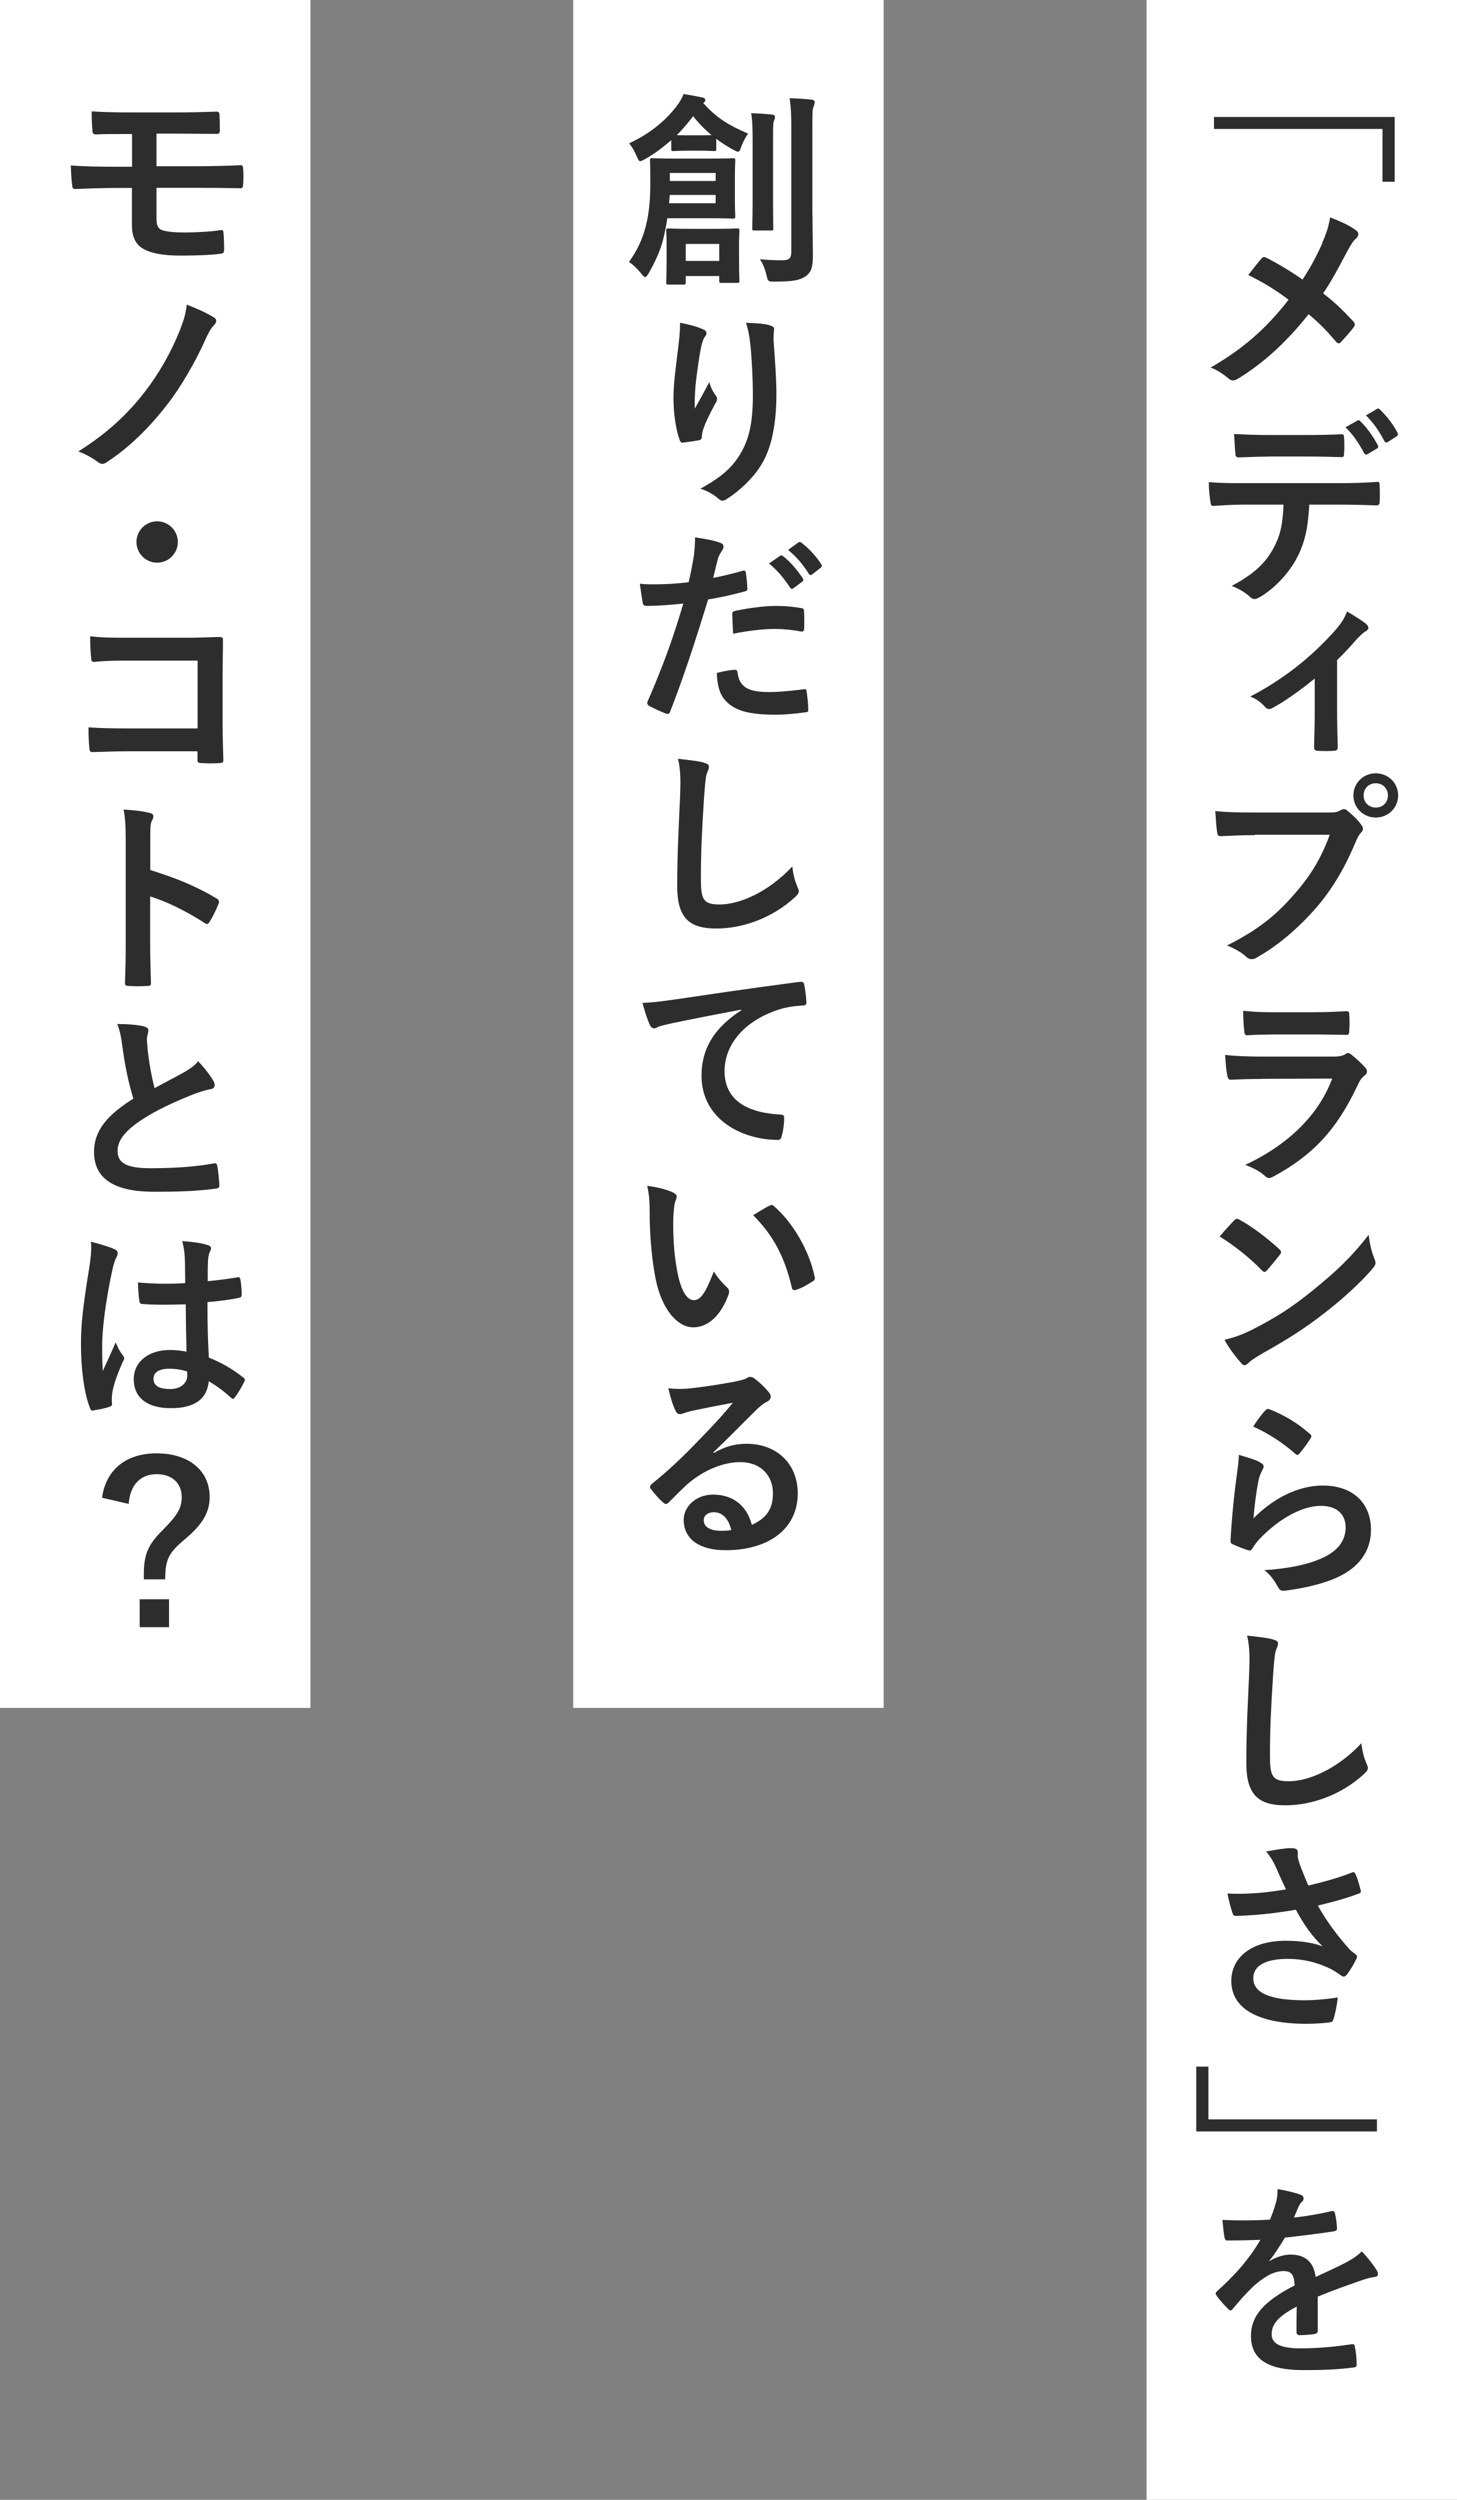 <?xml version="1.0" encoding="UTF-8"?>
<svg id="uuid-15959e73-7a74-4f73-aad5-2dbf4fc014e8" data-name="レイヤー 2" xmlns="http://www.w3.org/2000/svg" viewBox="0 0 112.65 193.25">
  <rect x="0" y="0" width="112.65" height="193.25" fill="#808080" stroke="none"/>
  <defs>
    <style>
      .uuid-3704036a-0a4d-4d99-869e-132254196d0d {
        fill: #fff;
      }

      .uuid-84f1cbb0-e0b5-46b3-9329-ab2d68024df7 {
        fill: #2d2d2d;
      }
    </style>
  </defs>
  <g id="uuid-e04ac4fa-22d5-4e0b-9b08-9c8b7c9a38cd" data-name="txt">
    <rect class="uuid-3704036a-0a4d-4d99-869e-132254196d0d" x="88.65" width="24" height="193.25"/>
    <rect class="uuid-3704036a-0a4d-4d99-869e-132254196d0d" x="44.32" width="24" height="132.03"/>
    <rect class="uuid-3704036a-0a4d-4d99-869e-132254196d0d" width="24" height="132.03"/>
    <g>
      <path class="uuid-84f1cbb0-e0b5-46b3-9329-ab2d68024df7" d="M107.83,14.05h-.94v-4.08h-13.03v-.93h13.97v5.01Z"/>
      <path class="uuid-84f1cbb0-e0b5-46b3-9329-ab2d68024df7" d="M102.23,18.78c.35-.83.48-1.22.61-1.97.8.29,1.63.69,2.02,1.01.11.08.16.18.16.27,0,.13-.06.26-.18.35-.22.19-.35.4-.72,1.07-.61,1.17-1.2,2.26-1.82,3.17.9.7,1.33,1.1,2.35,2.18.06.08.1.14.1.22,0,.06-.03.13-.08.21-.32.42-.64.77-.98,1.14-.06.08-.13.11-.19.11-.08,0-.14-.05-.22-.14-.75-.9-1.39-1.52-2.1-2.11-1.82,2.29-3.62,3.86-5.47,4.99-.13.08-.26.13-.37.13s-.21-.03-.3-.11c-.46-.38-.98-.74-1.44-.88,2.5-1.46,4.24-2.95,6.03-5.25-1.01-.75-1.81-1.26-3.12-1.91.46-.59.85-1.09,1.06-1.31.05-.05.1-.08.16-.08s.13.03.19.06c.83.42,1.84,1.02,2.79,1.68.69-1.06,1.06-1.78,1.54-2.83Z"/>
      <path class="uuid-84f1cbb0-e0b5-46b3-9329-ab2d68024df7" d="M101.23,39.01c-.1,1.79-.32,2.87-.94,4.08-.64,1.25-1.79,2.42-2.82,3.03-.18.11-.34.19-.48.19-.11,0-.22-.05-.34-.16-.32-.32-.86-.64-1.42-.85,1.57-.85,2.51-1.63,3.19-2.85.59-1.06.75-1.92.82-3.44h-3.04c-.8,0-1.58.05-2.4.1-.14.02-.19-.1-.21-.3-.08-.45-.13-1.06-.13-1.54.9.08,1.79.08,2.72.08h7.19c1.25,0,2.18-.03,3.12-.1.16,0,.18.1.18.32.02.21.02,1.02,0,1.23,0,.21-.1.27-.24.27-.83-.03-1.94-.06-3.04-.06h-2.14ZM98.06,35.3c-.74,0-1.38.03-2.27.06-.21,0-.26-.08-.27-.27-.05-.38-.06-.96-.11-1.54,1.12.06,1.94.08,2.66.08h2.95c.9,0,1.91-.02,2.71-.06.16,0,.19.1.19.3.03.38.03.78,0,1.17,0,.22-.03.3-.21.3-.86-.03-1.81-.05-2.69-.05h-2.95ZM104.95,32.51c.08-.05.14-.03.22.05.46.43.98,1.14,1.36,1.86.05.1.05.18-.08.26l-.72.43c-.11.06-.19.03-.26-.08-.42-.78-.86-1.44-1.44-2l.91-.51ZM106.47,31.61c.1-.06.14-.03.22.05.54.51,1.06,1.2,1.36,1.79.05.1.06.19-.08.29l-.67.43c-.14.08-.22.02-.27-.08-.37-.72-.82-1.38-1.42-1.98l.86-.5Z"/>
      <path class="uuid-84f1cbb0-e0b5-46b3-9329-ab2d68024df7" d="M103.38,55.14c0,.77.03,1.79.05,2.61.02.19-.08.27-.27.29-.42.03-.88.03-1.3,0-.18-.02-.27-.1-.26-.29.02-.91.05-1.71.05-2.56v-2.74c-1.09.91-2.5,1.89-3.31,2.3-.06.05-.14.06-.21.06-.11,0-.24-.06-.32-.16-.29-.34-.72-.66-1.15-.8,2.51-1.31,4.69-2.99,6.64-5.2.37-.43.64-.83.85-1.38.54.32,1.22.74,1.47.96.11.1.18.21.18.29,0,.11-.08.22-.24.3-.21.11-.58.5-.72.66-.42.48-.9,1.01-1.46,1.55v4.1Z"/>
      <path class="uuid-84f1cbb0-e0b5-46b3-9329-ab2d68024df7" d="M97.04,64.56c-1.04,0-1.95.05-2.64.08-.21.02-.27-.1-.3-.32-.05-.32-.11-1.15-.14-1.62.72.08,1.57.11,3.07.11h5.71c.48,0,.66-.03.88-.16.1-.06.19-.1.27-.1.1,0,.19.03.27.11.42.34.82.72,1.09,1.1.08.11.13.21.13.32,0,.1-.05.19-.16.3-.14.14-.22.3-.37.62-.78,1.89-1.76,3.65-3.11,5.2-1.38,1.57-2.93,2.9-4.55,3.81-.14.1-.29.14-.43.14-.13,0-.27-.05-.4-.18-.37-.35-.9-.64-1.49-.88,2.34-1.18,3.76-2.29,5.23-4,1.25-1.42,2.07-2.79,2.71-4.56h-5.78ZM108.1,61.49c0,.96-.77,1.71-1.73,1.71s-1.73-.75-1.73-1.71.77-1.71,1.73-1.71,1.73.75,1.73,1.71ZM105.43,61.49c0,.54.4.94.94.94s.94-.4.94-.94-.4-.94-.94-.94-.94.4-.94.94Z"/>
      <path class="uuid-84f1cbb0-e0b5-46b3-9329-ab2d68024df7" d="M97.54,83.41c-.8,0-1.6.02-2.4.06-.14,0-.21-.1-.24-.3-.1-.4-.13-.99-.18-1.62.91.1,1.89.13,2.95.13h5.49c.27,0,.59-.03.85-.18.08-.06.14-.1.21-.1.08,0,.16.05.24.11.38.3.82.71,1.07.99.11.11.16.22.16.34,0,.1-.05.21-.18.3-.26.21-.37.38-.54.75-1.6,3.41-3.44,5.41-6.53,7.07-.13.06-.22.11-.32.11-.11,0-.22-.06-.35-.19-.43-.38-.94-.62-1.49-.83,2.96-1.38,5.57-3.58,6.72-6.67l-5.46.02ZM98.61,79.97c-.72,0-1.52.02-2.19.06-.16,0-.21-.1-.22-.35-.05-.34-.08-1.04-.08-1.54.98.1,1.46.11,2.62.11h2.88c1.04,0,1.89-.05,2.51-.08.14,0,.19.08.19.26.03.4.03.85,0,1.25,0,.27-.05.34-.29.32-.53,0-1.28-.03-2.26-.03h-3.17Z"/>
      <path class="uuid-84f1cbb0-e0b5-46b3-9329-ab2d68024df7" d="M95.42,94.35c.06-.08.14-.13.22-.13.06,0,.13.03.21.08.82.43,2.15,1.41,3.06,2.27.1.1.14.16.14.22s-.03.13-.1.21c-.24.32-.77.96-.99,1.2-.08.08-.13.13-.19.13s-.13-.05-.21-.13c-.96-.99-2.11-1.9-3.26-2.61.35-.43.82-.93,1.12-1.25ZM96.82,102.79c1.95-1.01,2.99-1.68,4.61-2.98,1.95-1.58,3.03-2.61,4.39-4.35.1.8.24,1.34.45,1.87.05.11.08.21.08.3,0,.14-.08.27-.26.48-.85.99-2.22,2.27-3.68,3.39-1.33,1.04-2.67,1.94-4.83,3.14-.72.43-.93.59-1.07.74-.1.1-.19.16-.29.16-.08,0-.18-.06-.27-.18-.4-.45-.9-1.1-1.28-1.78.82-.22,1.31-.37,2.16-.8Z"/>
      <path class="uuid-84f1cbb0-e0b5-46b3-9329-ab2d68024df7" d="M97.44,113.07c.18.08.26.18.26.3,0,.08-.03.16-.08.24-.14.26-.26.54-.32.85-.16.82-.32,2-.38,2.91,1.47-1.49,3.39-2.53,5.35-2.53,2.34,0,3.73,1.36,3.73,3.43,0,1.74-1.04,2.9-2.42,3.58-1.07.54-2.72.93-4.1,1.1-.35.05-.5.03-.64-.21-.3-.54-.59-.98-1.09-1.36,1.79-.11,3.33-.42,4.4-.9,1.3-.56,1.89-1.39,1.89-2.42,0-.86-.54-1.65-1.92-1.65s-3.11.91-4.61,2.43c-.29.29-.5.56-.69.88-.1.16-.16.16-.37.11-.37-.13-.75-.27-1.09-.43-.16-.06-.22-.1-.22-.32.1-1.86.3-3.75.5-5.17.06-.48.14-.9.14-1.44.62.18,1.3.37,1.66.58ZM97.84,109.02c.08-.08.18-.13.3-.08,1.18.46,2.18,1.07,3.14,1.91.08.06.11.11.11.18,0,.05-.03.11-.08.19-.21.34-.54.8-.82,1.12-.06.08-.13.13-.18.13-.06,0-.11-.03-.19-.11-.9-.78-1.97-1.52-3.23-2.08.38-.58.69-.99.94-1.25Z"/>
      <path class="uuid-84f1cbb0-e0b5-46b3-9329-ab2d68024df7" d="M98.43,126.75c.27.06.38.14.38.3,0,.18-.1.37-.16.53-.08.22-.14.72-.22,1.95-.16,2.46-.24,4.1-.24,6.19,0,1.62.19,1.98,1.47,1.98,1.42,0,3.65-.86,5.6-2.94.06.61.21,1.14.37,1.52.08.18.13.29.13.38,0,.14-.06.27-.32.5-1.73,1.58-3.99,2.4-6.07,2.4s-3.01-.82-3.01-3.27c0-2.69.14-4.99.22-6.92.03-.94.08-1.97-.16-2.93.74.08,1.5.16,2,.29Z"/>
      <path class="uuid-84f1cbb0-e0b5-46b3-9329-ab2d68024df7" d="M98.69,144.43c-.22-.46-.38-.8-.8-1.3.78-.14,1.47-.26,1.91-.26s.54.11.54.34c0,.14-.02.3.02.45.05.19.11.42.26.8.19.48.34.86.54,1.3,1.46-.34,2.51-.67,3.34-.99.16-.08.21-.06.3.11.16.3.3.86.4,1.23.05.16-.02.24-.13.27-.77.29-1.7.58-3.18.93.66,1.18,1.46,2.27,2.45,3.38.13.13.27.24.42.35.1.08.16.13.16.21,0,.11-.05.19-.1.27-.11.27-.43.78-.62,1.04-.13.18-.21.24-.32.24-.08,0-.13-.03-.26-.13-.21-.14-.35-.26-.66-.42-1.04-.54-2.21-.82-3.39-.82-1.67,0-2.67.5-2.67,1.5,0,1.2,1.46,1.7,3.97,1.7.78,0,1.73-.08,2.56-.22-.06.64-.22,1.36-.34,1.71-.05.16-.11.19-.3.22-.29.05-1.1.11-1.78.11-3.78,0-5.81-1.2-5.81-3.31,0-1.83,1.57-3.11,4.21-3.11,1.3,0,2.19.19,2.85.43-.78-.74-1.42-1.62-2.07-2.83-1.01.18-1.94.3-3.09.4-.43.03-1.17.08-1.57.08-.14,0-.21-.1-.26-.29-.16-.5-.24-.83-.37-1.44.82.03,1.47.02,2-.02.67-.03,1.47-.13,2.53-.3-.27-.58-.5-1.04-.75-1.65Z"/>
      <path class="uuid-84f1cbb0-e0b5-46b3-9329-ab2d68024df7" d="M92.49,159.76h.94v4.08h13.03v.93h-13.97v-5.01Z"/>
      <path class="uuid-84f1cbb0-e0b5-46b3-9329-ab2d68024df7" d="M101.89,180.15c0,.18-.1.26-.3.29s-.69.08-1.14.08c-.14,0-.21-.1-.21-.26,0-.58,0-1.38.02-1.95-1.42.74-1.94,1.36-1.94,2.13,0,.67.54,1.1,2.22,1.1,1.47,0,2.75-.14,3.99-.32.14-.02.21.03.22.18.08.37.14.93.14,1.31.02.19-.05.3-.18.3-1.38.18-2.42.21-3.97.21-2.62,0-4.02-.78-4.02-2.64,0-1.54.96-2.66,3.38-3.91-.05-.82-.24-1.14-.96-1.1-.75.03-1.47.51-2.21,1.15-.69.67-1.09,1.14-1.6,1.75-.08.1-.13.14-.19.14-.05,0-.11-.05-.18-.11-.22-.22-.7-.72-.91-1.06-.05-.06-.06-.11-.06-.14,0-.06.03-.11.11-.18,1.23-1.1,2.42-2.37,3.35-3.97-.75.03-1.62.05-2.56.05-.14,0-.19-.08-.22-.26-.05-.26-.11-.85-.16-1.33,1.22.06,2.46.05,3.68-.02.18-.43.32-.82.48-1.38.06-.27.11-.54.11-.98.7.11,1.41.29,1.82.45.13.05.19.16.19.27,0,.08-.03.18-.11.24-.1.08-.19.22-.27.38-.1.22-.18.43-.37.86.98-.11,1.95-.27,2.91-.5.18-.03.22.02.26.16.08.32.14.69.16,1.15.02.16-.05.22-.27.26-1.2.18-2.58.35-3.75.48-.37.59-.72,1.18-1.2,1.78l.02.03c.51-.34,1.17-.5,1.6-.5,1.06,0,1.79.48,1.95,1.73.62-.29,1.54-.7,2.35-1.12.3-.16.82-.45,1.22-.86.53.56.94,1.12,1.12,1.41.1.14.13.26.13.35,0,.13-.08.19-.24.22-.34.05-.66.13-.98.24-1.04.37-2.08.72-3.44,1.28v2.58Z"/>
      <path class="uuid-84f1cbb0-e0b5-46b3-9329-ab2d68024df7" d="M51.6,16.85c-.1.62-.21,1.22-.35,1.75-.24.9-.66,1.76-1.1,2.53-.11.19-.19.29-.27.29s-.16-.1-.32-.29c-.3-.38-.61-.67-.93-.88.67-.94,1.06-1.81,1.3-2.77.22-.83.35-1.92.35-3.28,0-1.17-.02-1.62-.02-1.79,0-.16.02-.18.16-.18.1,0,.54.03,1.84.03h2.59c1.3,0,1.74-.03,1.82-.03.16,0,.18.02.18.18,0,.1-.03.42-.03,1.3v1.73c0,.85.03,1.18.03,1.28,0,.16-.02.18-.18.18-.08,0-.53-.03-1.82-.03h-3.25ZM51.9,10.83c-.66.58-1.34,1.09-2.03,1.47-.18.1-.29.16-.37.16-.11,0-.16-.13-.27-.37-.19-.46-.38-.75-.59-1.01,1.67-.77,2.91-1.83,3.75-2.98.21-.29.35-.53.46-.83.53.08.96.16,1.47.27.13.03.21.08.21.21,0,.08-.05.14-.16.21,1.07,1.2,2,1.73,3.47,2.37-.22.3-.4.66-.53,1.02-.1.27-.14.38-.24.38-.08,0-.18-.05-.35-.14-.48-.26-.93-.54-1.34-.86v.77c0,.16-.02.18-.18.18-.1,0-.29-.03-1.09-.03h-.93c-.78,0-.99.03-1.09.03-.18,0-.19-.02-.19-.18v-.67ZM57.14,19.84c0,1.39.03,1.78.03,1.87,0,.14-.02.16-.18.16h-1.2c-.16,0-.18-.02-.18-.16v-.37h-2.59v.48c0,.16-.02.18-.18.18h-1.15c-.16,0-.18-.02-.18-.18,0-.1.03-.46.03-1.89v-.91c0-.74-.03-1.07-.03-1.18,0-.16.02-.18.18-.18.11,0,.48.03,1.68.03h1.94c1.18,0,1.57-.03,1.68-.03.16,0,.18.02.18.18,0,.11-.03.43-.03.99v1.01ZM55.33,15.07h-3.55l-.05.64h3.6v-.64ZM51.79,13.37v.62h3.54v-.62h-3.54ZM54.11,10.46c.5,0,.75,0,.9-.02-.51-.42-.98-.9-1.42-1.46-.38.51-.8,1.01-1.26,1.46.16.02.42.02.86.02h.93ZM53.02,18.86v1.31h2.59v-1.31h-2.59ZM58.19,11.12c0-1.06,0-1.62-.11-2.37.58.02,1.07.05,1.63.11.14.02.21.08.21.18,0,.11-.06.24-.1.35-.05.22-.05.54-.05,1.71v4.42c0,1.36.02,2.02.02,2.11,0,.18-.02.19-.16.19h-1.31c-.14,0-.16-.02-.16-.19,0-.1.03-.75.03-2.11v-4.4ZM62.82,16.61c0,1.12.03,2.39.03,3.19s-.11,1.25-.58,1.57c-.45.29-.91.4-2.42.4-.48,0-.48-.02-.59-.51-.11-.46-.29-.91-.51-1.22.64.06,1.09.08,1.73.08.51,0,.7-.13.7-.64v-9.6c0-1.04-.02-1.54-.13-2.29.59.02,1.14.05,1.7.11.16.02.24.1.24.18,0,.14-.05.24-.08.35-.1.19-.1.53-.1,1.62v6.77Z"/>
      <path class="uuid-84f1cbb0-e0b5-46b3-9329-ab2d68024df7" d="M54.32,25.44c.21.08.3.18.3.32,0,.1-.03.16-.11.26-.11.13-.19.35-.29.75-.22,1.09-.35,2.22-.45,3.06-.03.58-.08,1.18-.05,1.76.35-.62.69-1.23,1.12-2.05.14.48.3.77.5,1.04.08.1.1.18.1.26,0,.13-.06.26-.16.4-.35.67-.72,1.34-.94,2.05-.05.14-.06.29-.08.48,0,.16-.06.22-.21.26-.19.05-.88.14-1.28.19-.11.02-.19-.1-.22-.21-.26-.69-.48-1.92-.48-3.25,0-1.07.18-2.38.38-3.99.06-.56.13-1.1.13-1.82.72.14,1.33.3,1.75.5ZM59.52,25.16c.32.08.35.16.32.43-.03.22-.03.51-.03.74.11,1.52.22,2.98.22,4.13,0,2.27-.37,4.24-1.22,5.55-.62.99-1.63,1.94-2.64,2.58-.11.08-.22.11-.32.11-.11,0-.21-.05-.34-.18-.35-.3-.85-.59-1.36-.74,1.3-.72,2.08-1.3,2.72-2.14.93-1.26,1.34-2.58,1.34-5.11,0-1.14-.08-2.8-.19-3.83-.08-.78-.16-1.18-.34-1.75.7.03,1.36.06,1.83.19Z"/>
      <path class="uuid-84f1cbb0-e0b5-46b3-9329-ab2d68024df7" d="M57.41,44.12c.18-.05.24.03.26.16.05.35.1.82.11,1.15.02.21-.03.26-.24.3-.99.27-1.81.45-2.79.61-1.09,3.55-1.9,6-2.93,8.66-.08.22-.18.21-.35.16-.16-.06-.94-.4-1.28-.59-.13-.08-.18-.21-.13-.32,1.22-2.8,1.98-4.91,2.77-7.59-.93.1-2.05.18-2.8.18-.24,0-.3-.05-.34-.26-.06-.34-.14-.88-.22-1.46.34.05.53.05,1.18.05.8,0,1.67-.05,2.59-.16.16-.64.29-1.34.4-2,.06-.48.1-.96.1-1.47.85.13,1.5.24,2.02.45.13.05.18.16.18.26,0,.06,0,.14-.08.26-.13.22-.26.38-.34.64-.16.58-.27,1.12-.38,1.52.62-.11,1.49-.32,2.27-.54ZM56.79,51.78c.16,0,.22.06.24.22.13,1.17.91,1.5,2.45,1.5.9,0,2.05-.14,2.69-.22.13-.02.18.02.19.14.06.42.13.96.13,1.39.02.19,0,.24-.26.26-.54.08-1.5.18-2.23.18-2.05,0-3.14-.29-3.86-1.04-.51-.51-.69-1.26-.72-2.19.5-.13,1.15-.24,1.36-.24ZM56.61,47.53c0-.22.05-.27.29-.32,1.01-.21,2.19-.37,3.12-.37.62,0,1.31.06,1.87.16.22.03.27.05.27.24.03.4.03.85.02,1.28,0,.27-.08.34-.3.29-.56-.11-1.3-.19-1.98-.19-.96,0-2.18.16-3.22.37-.03-.56-.06-1.14-.06-1.46ZM60.31,42.97c.08-.06.14-.05.24.03.5.38,1.07,1.02,1.52,1.71.06.1.06.18-.05.26l-.67.5c-.11.08-.19.06-.27-.05-.48-.74-.99-1.34-1.62-1.86l.85-.59ZM61.73,41.93c.1-.06.14-.05.24.03.59.45,1.17,1.09,1.52,1.65.06.1.08.19-.05.29l-.64.5c-.13.1-.21.05-.27-.05-.43-.69-.94-1.3-1.6-1.84l.8-.58Z"/>
      <path class="uuid-84f1cbb0-e0b5-46b3-9329-ab2d68024df7" d="M54.43,58.97c.27.06.38.14.38.3,0,.18-.1.37-.16.53-.08.22-.14.72-.22,1.95-.16,2.46-.24,4.1-.24,6.19,0,1.62.19,1.98,1.47,1.98,1.42,0,3.65-.86,5.6-2.94.06.61.21,1.14.37,1.52.08.18.13.29.13.38,0,.14-.06.27-.32.5-1.73,1.58-3.99,2.4-6.07,2.4s-3.01-.82-3.01-3.27c0-2.69.14-4.99.22-6.92.03-.94.08-1.97-.16-2.93.74.08,1.5.16,2,.29Z"/>
      <path class="uuid-84f1cbb0-e0b5-46b3-9329-ab2d68024df7" d="M57.3,78.05c-1.95.37-3.67.7-5.38,1.06-.61.14-.77.18-1.01.26-.11.05-.22.13-.35.13-.11,0-.24-.1-.3-.24-.21-.43-.38-.99-.59-1.73.82-.03,1.3-.1,2.54-.27,1.97-.29,5.49-.82,9.62-1.36.24-.03.32.06.34.18.08.37.16.96.18,1.41,0,.19-.1.24-.3.24-.75.05-1.26.13-1.95.35-2.72.93-4.08,2.8-4.08,4.72,0,2.07,1.47,3.19,4.26,3.36.26,0,.35.06.35.24,0,.42-.06.98-.18,1.38-.05.24-.11.34-.3.34-2.82,0-5.91-1.62-5.91-4.95,0-2.27,1.14-3.81,3.07-5.07v-.03Z"/>
      <path class="uuid-84f1cbb0-e0b5-46b3-9329-ab2d68024df7" d="M52.06,92.2c.14.06.26.18.26.29,0,.1-.05.26-.13.45-.06.19-.14.88-.14,1.57,0,1.02.03,2.18.29,3.65.22,1.26.64,2.35,1.31,2.35.51,0,.91-.56,1.54-2.22.35.56.7.93,1.02,1.23.19.18.19.37.11.59-.61,1.63-1.6,2.5-2.72,2.5-1.25,0-2.56-1.47-2.99-4.18-.26-1.52-.38-3.18-.38-4.66,0-.88-.03-1.36-.19-2.1.77.1,1.55.29,2.03.53ZM59.49,93.21c.06-.03.13-.06.18-.06.06,0,.11.03.18.1,1.46,1.26,2.74,3.47,3.14,5.47.05.21-.05.27-.18.35-.42.27-.82.5-1.25.64-.19.06-.3.02-.34-.18-.54-2.29-1.36-3.95-2.99-5.59.61-.38,1.01-.61,1.26-.74Z"/>
      <path class="uuid-84f1cbb0-e0b5-46b3-9329-ab2d68024df7" d="M55.17,112.33c.9-.51,1.65-.72,2.54-.72,2.34,0,3.97,1.54,3.97,3.84,0,2.67-2.16,4.39-5.59,4.39-2.02,0-3.23-.87-3.23-2.35,0-1.07,1.01-1.95,2.26-1.95,1.5,0,2.61.8,3.01,2.34,1.12-.51,1.63-1.22,1.63-2.43,0-1.46-1.02-2.42-2.51-2.42-1.33,0-2.8.59-4.1,1.7-.46.42-.91.88-1.39,1.36-.11.11-.19.18-.27.18-.06,0-.14-.05-.24-.14-.34-.29-.69-.71-.94-1.04-.1-.13-.05-.24.08-.37,1.25-1.01,2.35-2.03,3.79-3.54.99-1.02,1.75-1.83,2.48-2.74-.96.18-2.1.4-3.09.61-.21.05-.42.1-.67.19-.08.03-.24.08-.32.08-.16,0-.27-.08-.35-.27-.19-.37-.34-.82-.56-1.73.48.06,1.01.06,1.49.03.98-.1,2.38-.3,3.63-.54.4-.08.72-.16.88-.24.08-.05.22-.13.3-.13.16,0,.26.05.37.13.48.37.8.69,1.07,1.02.13.14.18.26.18.38,0,.16-.1.3-.27.38-.27.13-.4.24-.71.51-1.17,1.14-2.24,2.26-3.46,3.42l.02.05ZM55.18,116.9c-.46,0-.77.27-.77.61,0,.5.43.83,1.39.83.29,0,.5-.02.74-.06-.21-.88-.69-1.38-1.36-1.38Z"/>
      <path class="uuid-84f1cbb0-e0b5-46b3-9329-ab2d68024df7" d="M12.11,12.85h2.98c1.2,0,2.5-.03,3.52-.08.14,0,.18.08.19.29.03.38.03.82,0,1.2-.02.27-.06.3-.3.29-1.12-.02-2.35-.03-3.41-.03h-2.99v2.42c0,.5.14.74.43.85.34.11.82.18,1.74.18s2.1-.06,2.82-.19c.14,0,.19.06.19.24.03.29.05.77.05,1.26,0,.27-.08.32-.32.34-.58.08-1.68.14-2.98.14-1.39,0-2.18-.16-2.77-.43-.74-.34-1.06-.94-1.06-1.95v-2.85h-1.02c-1.41,0-2.59.05-3.33.08-.21.02-.26-.1-.27-.3-.06-.35-.08-.99-.11-1.52.98.08,2.24.1,3.73.1h1.01v-2.53c-1.54,0-2.22,0-2.79.03-.21,0-.27-.08-.27-.29-.05-.48-.06-.99-.06-1.49.77.06,2.03.08,3.26.08h3.23c1.26,0,2.29-.03,3.15-.06.19,0,.24.08.24.27.02.38.03.8.03,1.18,0,.22-.08.29-.34.27-.94,0-2.03-.02-3.09-.02h-1.47v2.53Z"/>
      <path class="uuid-84f1cbb0-e0b5-46b3-9329-ab2d68024df7" d="M16.53,24.53c.13.08.19.18.19.27s-.05.18-.11.27c-.29.29-.43.54-.69,1.09-.77,1.76-1.97,3.81-2.96,5.07-1.36,1.78-2.99,3.39-4.71,4.5-.11.08-.22.13-.34.13s-.22-.05-.34-.14c-.38-.29-.93-.61-1.52-.82,2.26-1.41,3.87-2.95,5.17-4.64,1.04-1.34,1.94-2.91,2.64-4.61.3-.78.46-1.17.58-2.1.75.29,1.49.61,2.08.98Z"/>
      <path class="uuid-84f1cbb0-e0b5-46b3-9329-ab2d68024df7" d="M13.75,41.9c0,.88-.72,1.6-1.6,1.6s-1.6-.72-1.6-1.6.72-1.6,1.6-1.6,1.6.72,1.6,1.6Z"/>
      <path class="uuid-84f1cbb0-e0b5-46b3-9329-ab2d68024df7" d="M15.28,51.07h-5.59c-1.09,0-1.84.03-2.4.1-.18,0-.24-.08-.24-.27-.05-.43-.08-1.18-.08-1.71.96.1,1.52.11,2.67.11h4.75c.83,0,1.68-.03,2.53-.06.26,0,.34.06.32.27,0,.85-.03,1.68-.03,2.53v3.83c0,1.17.05,2.45.06,2.9,0,.16-.06.21-.29.22-.45.03-.96.03-1.41,0-.26-.02-.3-.03-.3-.27v-.64h-5.51c-1.01,0-1.86.05-2.62.06-.14,0-.21-.06-.22-.24-.05-.42-.08-.99-.08-1.67.75.05,1.68.08,2.95.08h5.49v-5.23Z"/>
      <path class="uuid-84f1cbb0-e0b5-46b3-9329-ab2d68024df7" d="M11.63,67.26c1.95.61,3.5,1.23,5.09,2.18.18.1.26.21.18.42-.21.53-.46,1.03-.69,1.39-.06.11-.13.18-.21.18-.05,0-.11-.02-.18-.08-1.47-.94-2.91-1.65-4.21-2.05v3.54c0,1.04.03,1.99.06,3.14.02.19-.06.24-.29.24-.46.03-.96.03-1.42,0-.22,0-.3-.05-.3-.24.05-1.18.06-2.13.06-3.15v-7.88c0-1.2-.05-1.73-.16-2.37.74.05,1.54.13,2,.26.22.05.3.14.3.27,0,.1-.05.22-.13.37-.11.21-.11.61-.11,1.5v2.29Z"/>
      <path class="uuid-84f1cbb0-e0b5-46b3-9329-ab2d68024df7" d="M11.18,79.37c.19.05.29.13.29.26,0,.22-.11.45-.11.67,0,.32.05.7.08,1.07.14,1.12.3,1.92.51,2.75.8-.43,1.38-.74,2.27-1.22.46-.27.85-.54,1.1-.86.51.53.93,1.09,1.17,1.5.06.1.11.22.11.34,0,.16-.1.29-.32.32-.48.08-1.02.27-1.54.48-1.38.56-2.66,1.15-3.76,1.87-1.39.91-1.89,1.67-1.89,2.42,0,.94.7,1.34,2.54,1.34,2.02,0,3.65-.14,4.88-.37.18-.03.26,0,.29.19.08.43.13,1.01.16,1.49.02.18-.1.26-.29.27-1.46.19-2.74.24-4.77.24-3.03,0-4.63-.99-4.63-3.07,0-1.78,1.17-2.95,3.04-4.13-.38-1.23-.67-2.67-.83-3.91-.11-.85-.22-1.41-.42-1.86.77,0,1.5.05,2.1.19Z"/>
      <path class="uuid-84f1cbb0-e0b5-46b3-9329-ab2d68024df7" d="M8.86,96.56c.18.1.24.19.24.32,0,.11-.05.22-.11.35-.11.19-.18.42-.29.88-.53,2.42-.8,4.66-.8,5.83,0,.64,0,1.38.05,2.05.32-.74.66-1.42.99-2.22.22.51.35.74.56,1.01.06.08.1.14.1.22s-.03.16-.1.26c-.56,1.26-.75,1.97-.82,2.43-.06.45-.03.69-.02.85.02.11-.05.16-.19.21-.3.11-.77.21-1.2.27-.18.05-.24.03-.32-.19-.45-1.14-.69-3.04-.69-4.88,0-1.54.13-2.82.66-6.07.08-.56.18-1.25.11-1.89.64.16,1.5.42,1.82.58ZM14.37,100.83c-1.09.03-2.21.06-3.3-.02-.21,0-.27-.05-.29-.21-.06-.38-.11-.96-.11-1.46,1.2.11,2.45.13,3.65.05,0-.58-.02-1.09-.02-1.68-.02-.58-.06-.99-.21-1.57.93.08,1.41.14,1.94.3.18.05.29.13.29.27,0,.08-.03.13-.1.27-.06.14-.11.35-.13.56-.03.54-.03.96-.03,1.7.75-.06,1.58-.18,2.27-.29.19-.05.22.02.26.19.06.29.1.8.1,1.14,0,.14-.06.22-.18.24-.58.14-1.63.27-2.47.34,0,1.79.03,2.91.11,4.29.94.38,1.76.83,2.66,1.54.14.1.16.14.08.32-.21.42-.46.86-.74,1.23-.05.06-.1.1-.14.1s-.1-.03-.14-.08c-.5-.46-1.02-.86-1.73-1.28-.13,1.34-1.04,2.08-2.93,2.08s-2.87-.86-2.87-2.24,1.18-2.26,2.8-2.26c.42,0,.9.05,1.28.13-.03-1.23-.05-2.4-.06-3.67ZM13.07,105.81c-.75,0-1.2.27-1.2.77s.35.8,1.3.8c.8,0,1.31-.46,1.31-1.04,0-.11,0-.19-.02-.32-.51-.16-.94-.21-1.39-.21Z"/>
      <path class="uuid-84f1cbb0-e0b5-46b3-9329-ab2d68024df7" d="M7.89,115.77c.3-2.14,1.84-3.42,4.21-3.42,2.5,0,4.11,1.33,4.11,3.38,0,1.12-.48,2.05-1.9,3.25-1.33,1.1-1.52,1.62-1.54,3.11h-1.65v-.38c0-1.58.34-2.31,1.47-3.44,1.15-1.15,1.46-1.71,1.46-2.53,0-1.09-.75-1.78-1.94-1.78-1.26,0-2.06.85-2.16,2.3l-2.07-.48ZM13.07,123.63v2.16h-2.27v-2.16h2.27Z"/>
    </g>
  </g>
</svg>